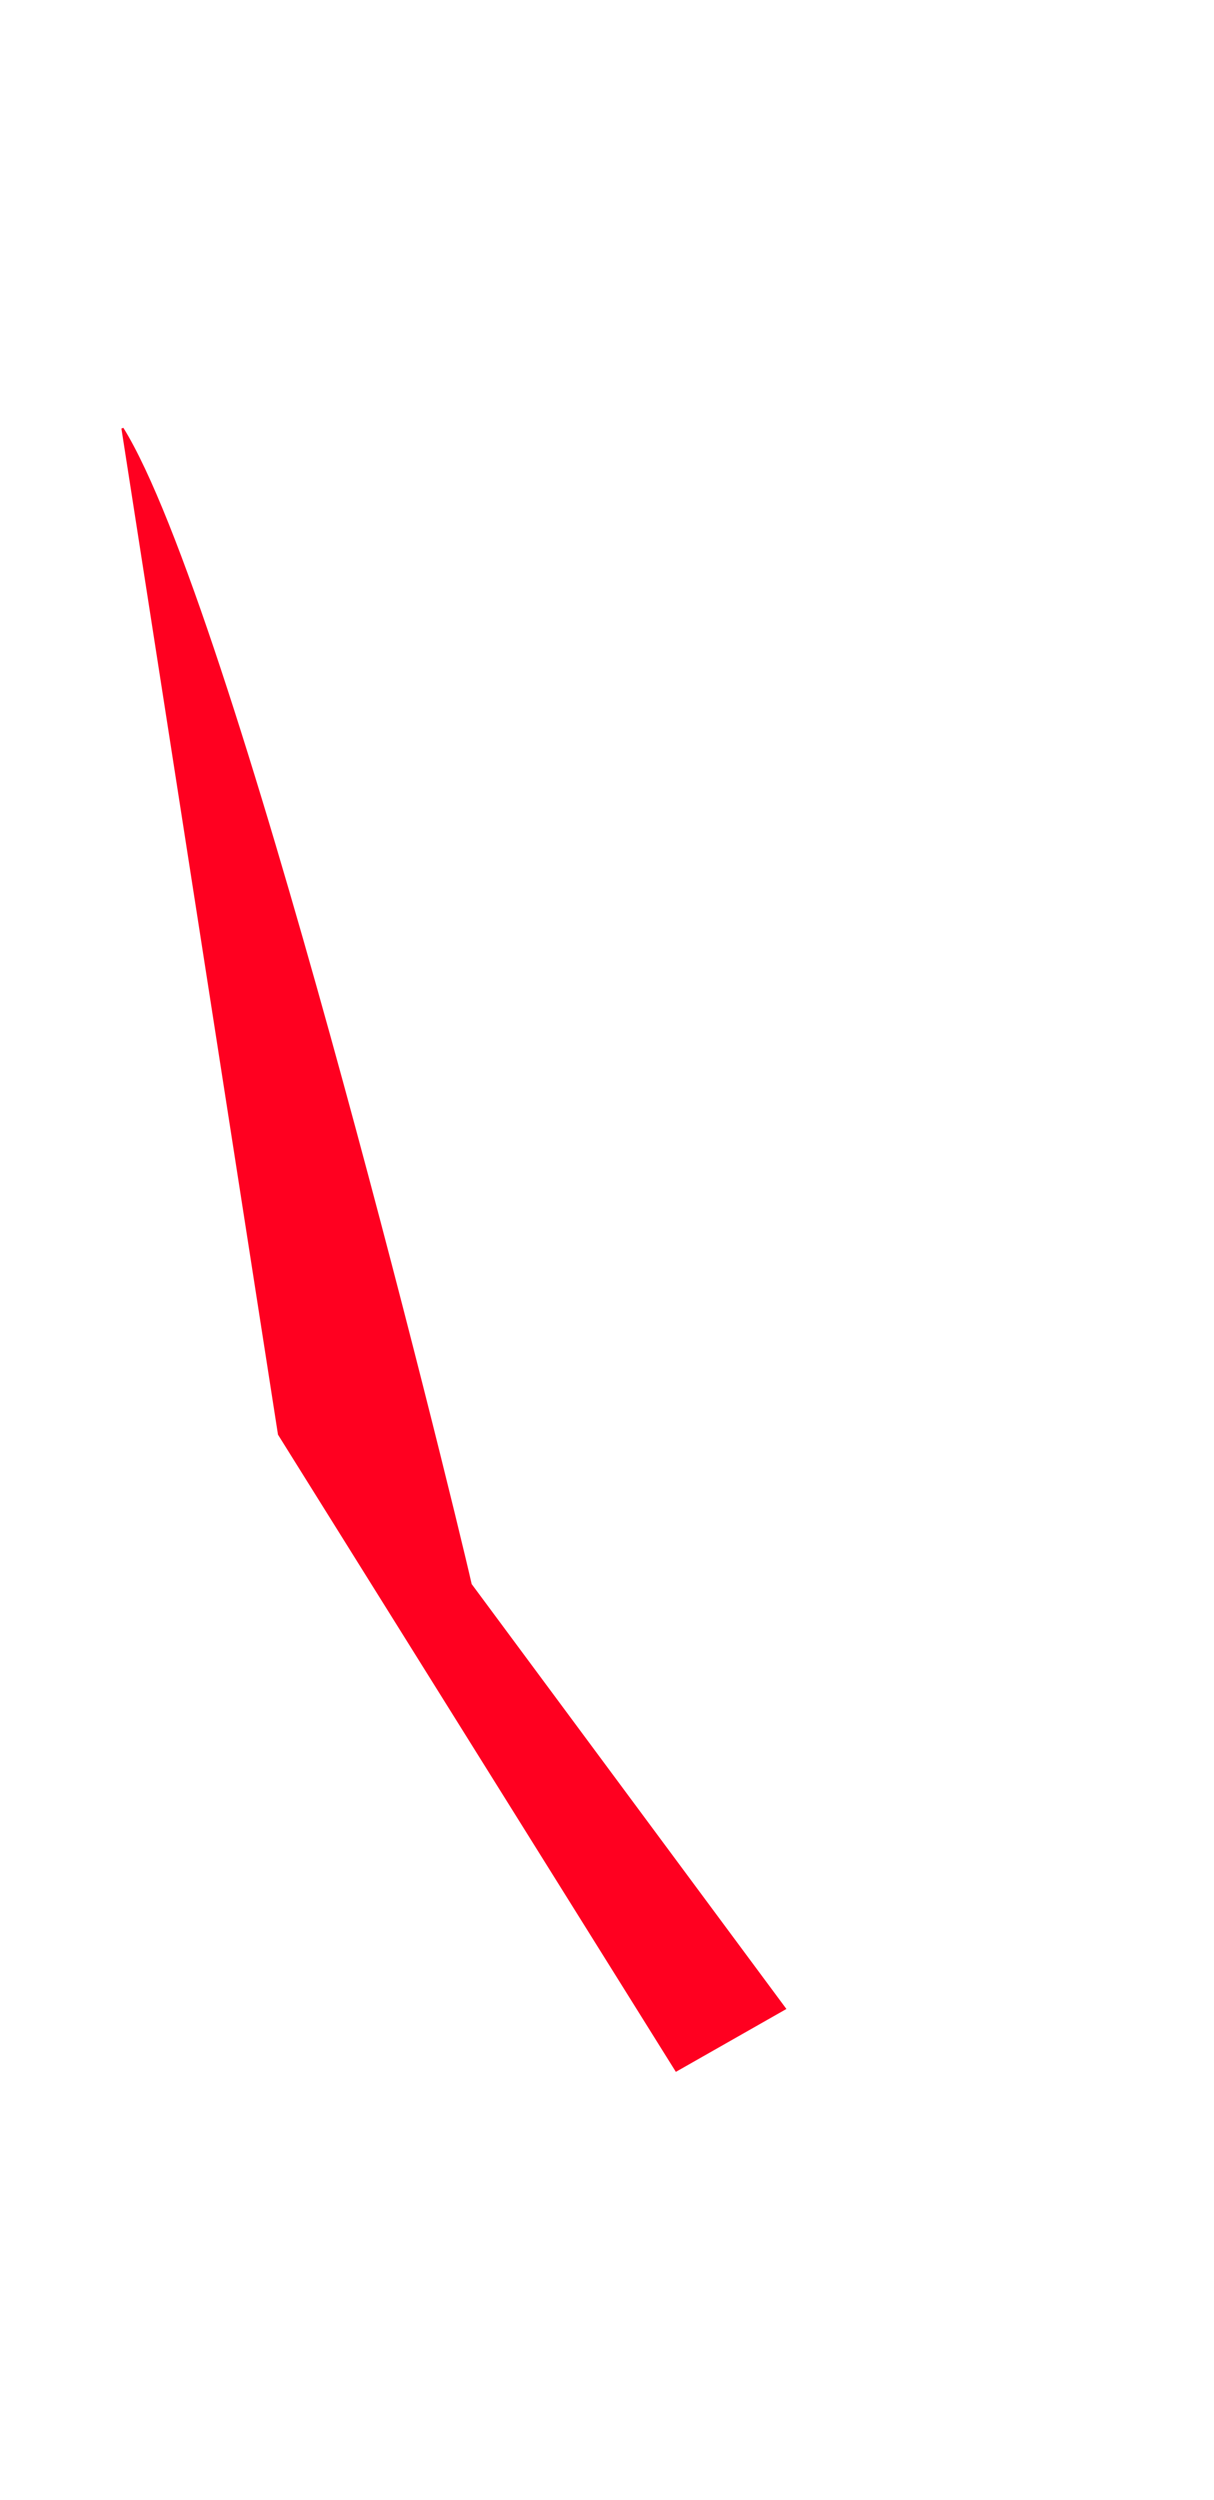 <svg width="570" height="1173" viewBox="0 0 570 1173" fill="none" xmlns="http://www.w3.org/2000/svg">
<g filter="url(#filter0_f_1_2)">
<path d="M221 743.5C210.333 696.5 108.7 283.4 57.5 201L131 673L317.5 971.5L368.5 942.5L221 743.5Z" fill="#FF0020"/>
<path d="M221 743.5C210.333 696.5 108.7 283.4 57.5 201L131 673L317.5 971.5L368.5 942.5L221 743.5Z" stroke="#FF0020"/>
</g>
<defs>
<filter id="filter0_f_1_2" x="-142.994" y="0.736" width="712.232" height="1171.44" filterUnits="userSpaceOnUse" color-interpolation-filters="sRGB">
<feFlood flood-opacity="0" result="BackgroundImageFix"/>
<feBlend mode="normal" in="SourceGraphic" in2="BackgroundImageFix" result="shape"/>
<feGaussianBlur stdDeviation="100" result="effect1_foregroundBlur_1_2"/>
</filter>
</defs>
</svg>
